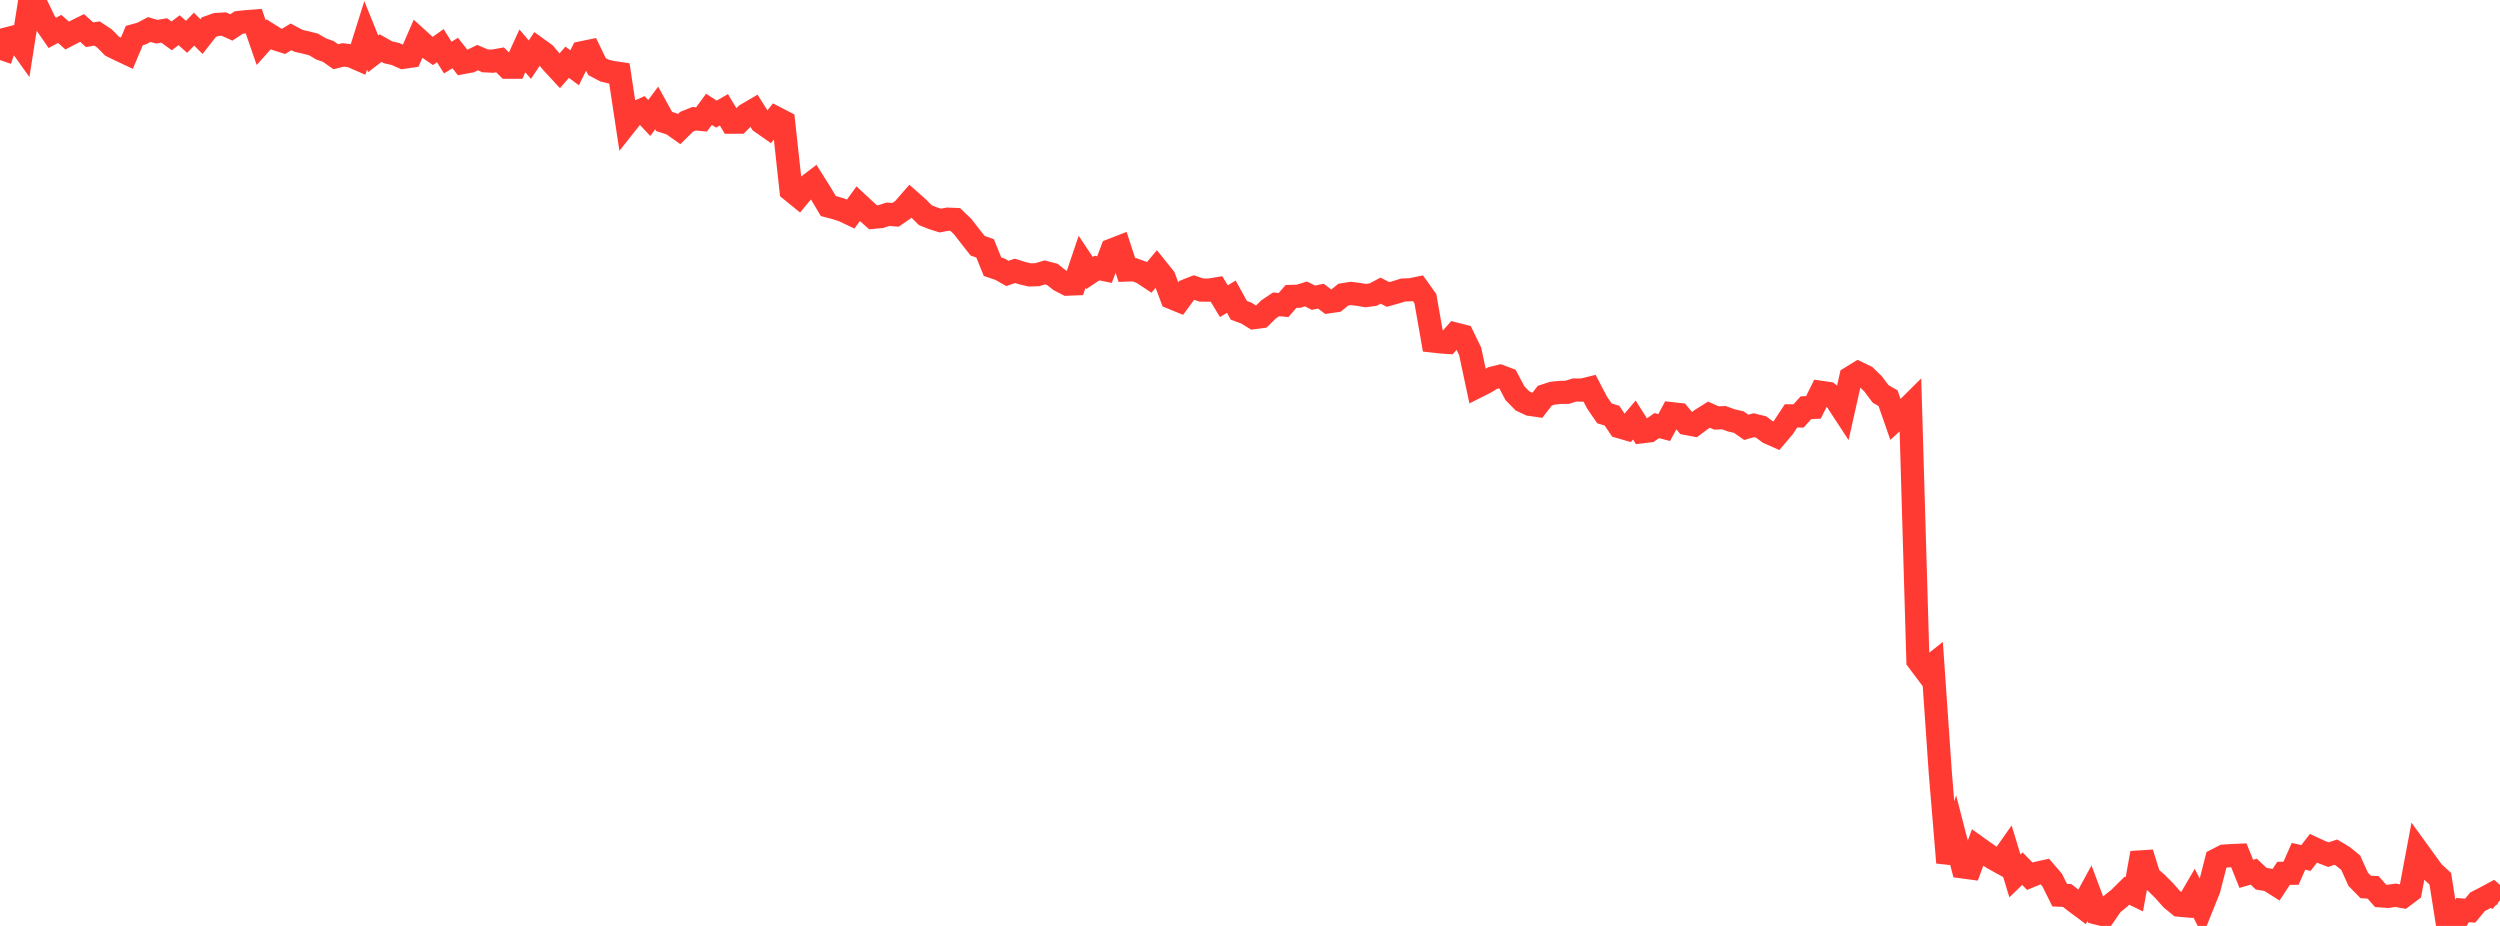 <?xml version="1.0" standalone="no"?>
<!DOCTYPE svg PUBLIC "-//W3C//DTD SVG 1.1//EN" "http://www.w3.org/Graphics/SVG/1.1/DTD/svg11.dtd">

<svg width="135" height="50" viewBox="0 0 135 50" preserveAspectRatio="none" 
  xmlns="http://www.w3.org/2000/svg"
  xmlns:xlink="http://www.w3.org/1999/xlink">


<polyline points="0.0, 3.242 0.403, 2.089 0.806, 1.986 1.209, 2.552 1.612, 0.0 2.015, 0.357 2.418, 1.192 2.821, 1.777 3.224, 1.56 3.627, 1.919 4.03, 1.709 4.433, 1.509 4.836, 1.875 5.239, 1.809 5.642, 2.076 6.045, 2.488 6.448, 2.686 6.851, 2.875 7.254, 1.92 7.657, 1.808 8.06, 1.593 8.463, 1.712 8.866, 1.644 9.269, 1.937 9.672, 1.632 10.075, 1.99 10.478, 1.574 10.881, 1.975 11.284, 1.462 11.687, 1.321 12.09, 1.299 12.493, 1.482 12.896, 1.214 13.299, 1.17 13.701, 1.139 14.104, 2.303 14.507, 1.853 14.91, 2.106 15.313, 2.235 15.716, 1.989 16.119, 2.204 16.522, 2.296 16.925, 2.398 17.328, 2.637 17.731, 2.779 18.134, 3.064 18.537, 2.964 18.94, 3.013 19.343, 3.188 19.746, 1.908 20.149, 2.904 20.552, 2.597 20.955, 2.824 21.358, 2.917 21.761, 3.097 22.164, 3.037 22.567, 2.112 22.97, 2.478 23.373, 2.752 23.776, 2.465 24.179, 3.11 24.582, 2.864 24.985, 3.38 25.388, 3.306 25.791, 3.112 26.194, 3.285 26.597, 3.304 27.0, 3.232 27.403, 3.63 27.806, 3.631 28.209, 2.746 28.612, 3.223 29.015, 2.618 29.418, 2.908 29.821, 3.39 30.224, 3.825 30.627, 3.362 31.03, 3.659 31.433, 2.846 31.836, 2.763 32.239, 3.598 32.642, 3.81 33.045, 3.909 33.448, 3.968 33.851, 6.631 34.254, 6.123 34.657, 5.942 35.06, 6.371 35.463, 5.829 35.866, 6.561 36.269, 6.689 36.672, 6.973 37.075, 6.575 37.478, 6.413 37.881, 6.45 38.284, 5.905 38.687, 6.162 39.09, 5.929 39.493, 6.599 39.896, 6.598 40.299, 6.192 40.701, 5.956 41.104, 6.598 41.507, 6.881 41.91, 6.373 42.313, 6.581 42.716, 10.274 43.119, 10.601 43.522, 10.117 43.925, 9.811 44.328, 10.452 44.731, 11.128 45.134, 11.233 45.537, 11.365 45.94, 11.556 46.343, 11.002 46.746, 11.378 47.149, 11.735 47.552, 11.698 47.955, 11.569 48.358, 11.601 48.761, 11.324 49.164, 10.861 49.567, 11.219 49.97, 11.621 50.373, 11.783 50.776, 11.909 51.179, 11.834 51.582, 11.851 51.985, 12.237 52.388, 12.757 52.791, 13.269 53.194, 13.411 53.597, 14.402 54.0, 14.538 54.403, 14.766 54.806, 14.625 55.209, 14.752 55.612, 14.846 56.015, 14.833 56.418, 14.711 56.821, 14.814 57.224, 15.135 57.627, 15.344 58.03, 15.329 58.433, 14.136 58.836, 14.741 59.239, 14.475 59.642, 14.558 60.045, 13.5 60.448, 13.344 60.851, 14.581 61.254, 14.565 61.657, 14.712 62.06, 14.978 62.463, 14.496 62.866, 14.997 63.269, 16.074 63.672, 16.239 64.075, 15.687 64.478, 15.528 64.881, 15.665 65.284, 15.668 65.687, 15.601 66.09, 16.265 66.493, 16.021 66.896, 16.756 67.299, 16.905 67.701, 17.152 68.104, 17.1 68.507, 16.703 68.91, 16.435 69.313, 16.47 69.716, 16.006 70.119, 15.997 70.522, 15.873 70.925, 16.076 71.328, 15.991 71.731, 16.299 72.134, 16.241 72.537, 15.912 72.94, 15.847 73.343, 15.893 73.746, 15.963 74.149, 15.909 74.552, 15.695 74.955, 15.901 75.358, 15.789 75.761, 15.663 76.164, 15.646 76.567, 15.564 76.97, 16.126 77.373, 18.417 77.776, 18.461 78.179, 18.489 78.582, 18.037 78.985, 18.141 79.388, 18.971 79.791, 20.862 80.194, 20.659 80.597, 20.417 81.0, 20.318 81.403, 20.468 81.806, 21.231 82.209, 21.646 82.612, 21.835 83.015, 21.892 83.418, 21.368 83.821, 21.237 84.224, 21.191 84.627, 21.184 85.03, 21.06 85.433, 21.065 85.836, 20.965 86.239, 21.736 86.642, 22.323 87.045, 22.444 87.448, 23.043 87.851, 23.16 88.254, 22.682 88.657, 23.316 89.06, 23.268 89.463, 22.983 89.866, 23.087 90.269, 22.338 90.672, 22.384 91.075, 22.87 91.478, 22.946 91.881, 22.645 92.284, 22.392 92.687, 22.571 93.09, 22.555 93.493, 22.701 93.896, 22.794 94.299, 23.076 94.701, 22.961 95.104, 23.058 95.507, 23.362 95.91, 23.542 96.313, 23.069 96.716, 22.456 97.119, 22.462 97.522, 22.016 97.925, 21.999 98.328, 21.186 98.731, 21.245 99.134, 21.572 99.537, 22.187 99.94, 20.389 100.343, 20.141 100.746, 20.338 101.149, 20.732 101.552, 21.271 101.955, 21.504 102.358, 22.657 102.761, 22.292 103.164, 21.892 103.567, 35.668 103.97, 36.205 104.373, 35.887 104.776, 41.725 105.179, 46.581 105.582, 45.255 105.985, 46.813 106.388, 46.867 106.791, 45.764 107.194, 46.051 107.597, 46.33 108.0, 46.553 108.403, 45.98 108.806, 47.298 109.209, 46.909 109.612, 47.318 110.015, 47.15 110.418, 47.061 110.821, 47.53 111.224, 48.34 111.627, 48.357 112.03, 48.674 112.433, 48.973 112.836, 48.233 113.239, 49.309 113.642, 49.409 114.045, 48.823 114.448, 48.5 114.851, 48.099 115.254, 48.295 115.657, 46.062 116.06, 47.342 116.463, 47.692 116.866, 48.095 117.269, 48.55 117.672, 48.879 118.075, 48.914 118.478, 48.222 118.881, 49.019 119.284, 48.013 119.687, 46.436 120.09, 46.229 120.493, 46.203 120.896, 46.185 121.299, 47.188 121.701, 47.07 122.104, 47.45 122.507, 47.518 122.91, 47.773 123.313, 47.159 123.716, 47.157 124.119, 46.24 124.522, 46.331 124.925, 45.809 125.328, 45.995 125.731, 46.151 126.134, 46.016 126.537, 46.258 126.94, 46.588 127.343, 47.482 127.746, 47.894 128.149, 47.92 128.552, 48.376 128.955, 48.404 129.358, 48.346 129.761, 48.416 130.164, 48.113 130.567, 45.965 130.97, 46.521 131.373, 47.08 131.776, 47.453 132.179, 50.0 132.582, 49.81 132.985, 49.144 133.388, 49.176 133.791, 48.691 134.194, 48.485 134.597, 48.267 135.0, 48.623" fill="none" stroke="#ff3a33" stroke-width="1.25"/>

</svg>